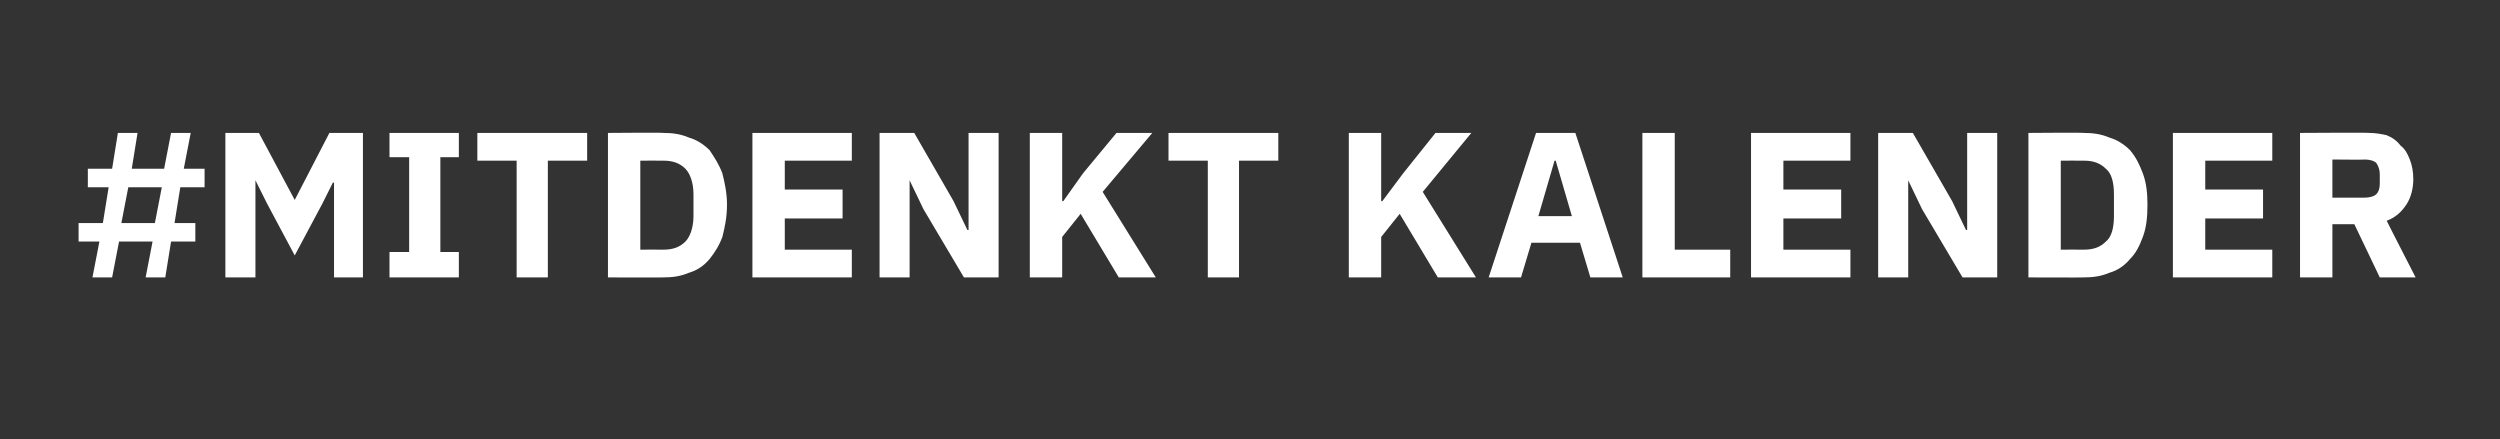 <?xml version="1.0" standalone="no"?><!DOCTYPE svg PUBLIC "-//W3C//DTD SVG 1.1//EN" "http://www.w3.org/Graphics/SVG/1.1/DTD/svg11.dtd"><svg xmlns="http://www.w3.org/2000/svg" version="1.1" width="216.3px" height="38px" viewBox="0 -1 216.3 38" style="top:-1px"><rect x="0" y="-1" width="216.3" height="38" fill="#333333" stroke="none"/><desc>#mitdenkt Kalender</desc><defs/><g id="Polygon244420"><path d="m13.2 19.9l-2.9 0l-.6 3.1l-1.7 0l.6-3.1l-1.8 0l0-1.6l2.1 0l.5-3.1l-1.8 0l0-1.6l2.1 0l.5-3.1l1.7 0l-.5 3.1l2.8 0l.6-3.1l1.7 0l-.6 3.1l1.8 0l0 1.6l-2.1 0l-.5 3.1l1.8 0l0 1.6l-2.1 0l-.5 3.1l-1.7 0l.6-3.1zm.2-1.6l.6-3.1l-2.9 0l-.6 3.1l2.9 0zm15.5-3.5l-.1 0l-.9 1.8l-2.4 4.5l-2.4-4.5l-1-2l0 0l0 8.4l-2.6 0l0-12.5l2.9 0l3.1 5.8l0 0l3-5.8l2.9 0l0 12.5l-2.5 0l0-8.2zm4.8 8.2l0-2.2l1.7 0l0-8.2l-1.7 0l0-2.1l6 0l0 2.1l-1.6 0l0 8.2l1.6 0l0 2.2l-6 0zm13.7-10.1l0 10.1l-2.7 0l0-10.1l-3.4 0l0-2.4l9.5 0l0 2.4l-3.4 0zm5.2-2.4c0 0 4.75-.04 4.8 0c.8 0 1.5.1 2.2.4c.7.2 1.3.6 1.8 1.1c.4.6.8 1.2 1.1 2c.2.8.4 1.7.4 2.7c0 1.1-.2 2-.4 2.8c-.3.8-.7 1.4-1.1 1.9c-.5.6-1.1 1-1.8 1.2c-.7.3-1.4.4-2.2.4c-.05.02-4.8 0-4.8 0l0-12.5zm4.8 10.1c.8 0 1.4-.2 1.9-.7c.4-.4.7-1.2.7-2.2c0 0 0-1.9 0-1.9c0-1-.3-1.8-.7-2.2c-.5-.5-1.1-.7-1.9-.7c-.05-.01-2 0-2 0l0 7.7c0 0 1.95-.01 2 0zm7.7 2.4l0-12.5l8.6 0l0 2.4l-5.8 0l0 2.5l5 0l0 2.5l-5 0l0 2.7l5.8 0l0 2.4l-8.6 0zm14.8-5.9l-1.2-2.5l0 0l0 8.4l-2.6 0l0-12.5l3 0l3.4 5.9l1.2 2.5l.1 0l0-8.4l2.6 0l0 12.5l-3 0l-3.5-5.9zm13.6.4l-1.6 2l0 3.5l-2.8 0l0-12.5l2.8 0l0 5.9l.1 0l1.7-2.4l2.9-3.5l3.1 0l-4.3 5.1l4.6 7.4l-3.2 0l-3.3-5.5zm13.7-4.6l0 10.1l-2.7 0l0-10.1l-3.4 0l0-2.4l9.5 0l0 2.4l-3.4 0zm13.9 4.6l-1.6 2l0 3.5l-2.8 0l0-12.5l2.8 0l0 5.9l.1 0l1.8-2.4l2.8-3.5l3.1 0l-4.2 5.1l4.6 7.4l-3.3 0l-3.3-5.5zm16.5 5.5l-.9-3l-4.2 0l-.9 3l-2.8 0l4.1-12.5l3.4 0l4.1 12.5l-2.8 0zm-3-10.1l-.1 0l-1.4 4.8l2.9 0l-1.4-4.8zm7.5 10.1l0-12.5l2.8 0l0 10.1l4.8 0l0 2.4l-7.6 0zm9.4 0l0-12.5l8.6 0l0 2.4l-5.8 0l0 2.5l5 0l0 2.5l-5 0l0 2.7l5.8 0l0 2.4l-8.6 0zm14.8-5.9l-1.2-2.5l0 0l0 8.4l-2.6 0l0-12.5l3 0l3.4 5.9l1.2 2.5l.1 0l0-8.4l2.6 0l0 12.5l-3 0l-3.5-5.9zm9.2-6.6c0 0 4.76-.04 4.8 0c.8 0 1.5.1 2.2.4c.7.2 1.3.6 1.8 1.1c.5.6.8 1.2 1.1 2c.3.8.4 1.7.4 2.7c0 1.1-.1 2-.4 2.8c-.3.8-.6 1.4-1.1 1.9c-.5.6-1.1 1-1.8 1.2c-.7.3-1.4.4-2.2.4c-.04.02-4.8 0-4.8 0l0-12.5zm4.8 10.1c.8 0 1.4-.2 1.9-.7c.5-.4.7-1.2.7-2.2c0 0 0-1.9 0-1.9c0-1-.2-1.8-.7-2.2c-.5-.5-1.1-.7-1.9-.7c-.04-.01-2 0-2 0l0 7.7c0 0 1.96-.01 2 0zm7.7 2.4l0-12.5l8.6 0l0 2.4l-5.8 0l0 2.5l5 0l0 2.5l-5 0l0 2.7l5.8 0l0 2.4l-8.6 0zm13.8 0l-2.8 0l0-12.5c0 0 5.97-.04 6 0c.5 0 1.1.1 1.5.2c.5.2.9.5 1.2.9c.4.3.6.7.8 1.2c.2.5.3 1.1.3 1.7c0 .8-.2 1.6-.6 2.2c-.4.6-.9 1.1-1.7 1.4c-.02-.01 2.5 4.9 2.5 4.9l-3.1 0l-2.2-4.6l-1.9 0l0 4.6zm2.8-6.9c.4 0 .8-.1 1-.3c.2-.2.3-.5.3-.9c0 0 0-.8 0-.8c0-.4-.1-.7-.3-1c-.2-.2-.6-.3-1-.3c.03.03-2.8 0-2.8 0l0 3.3c0 0 2.83.01 2.8 0z" stroke="none" fill="#fff"/></g></svg>